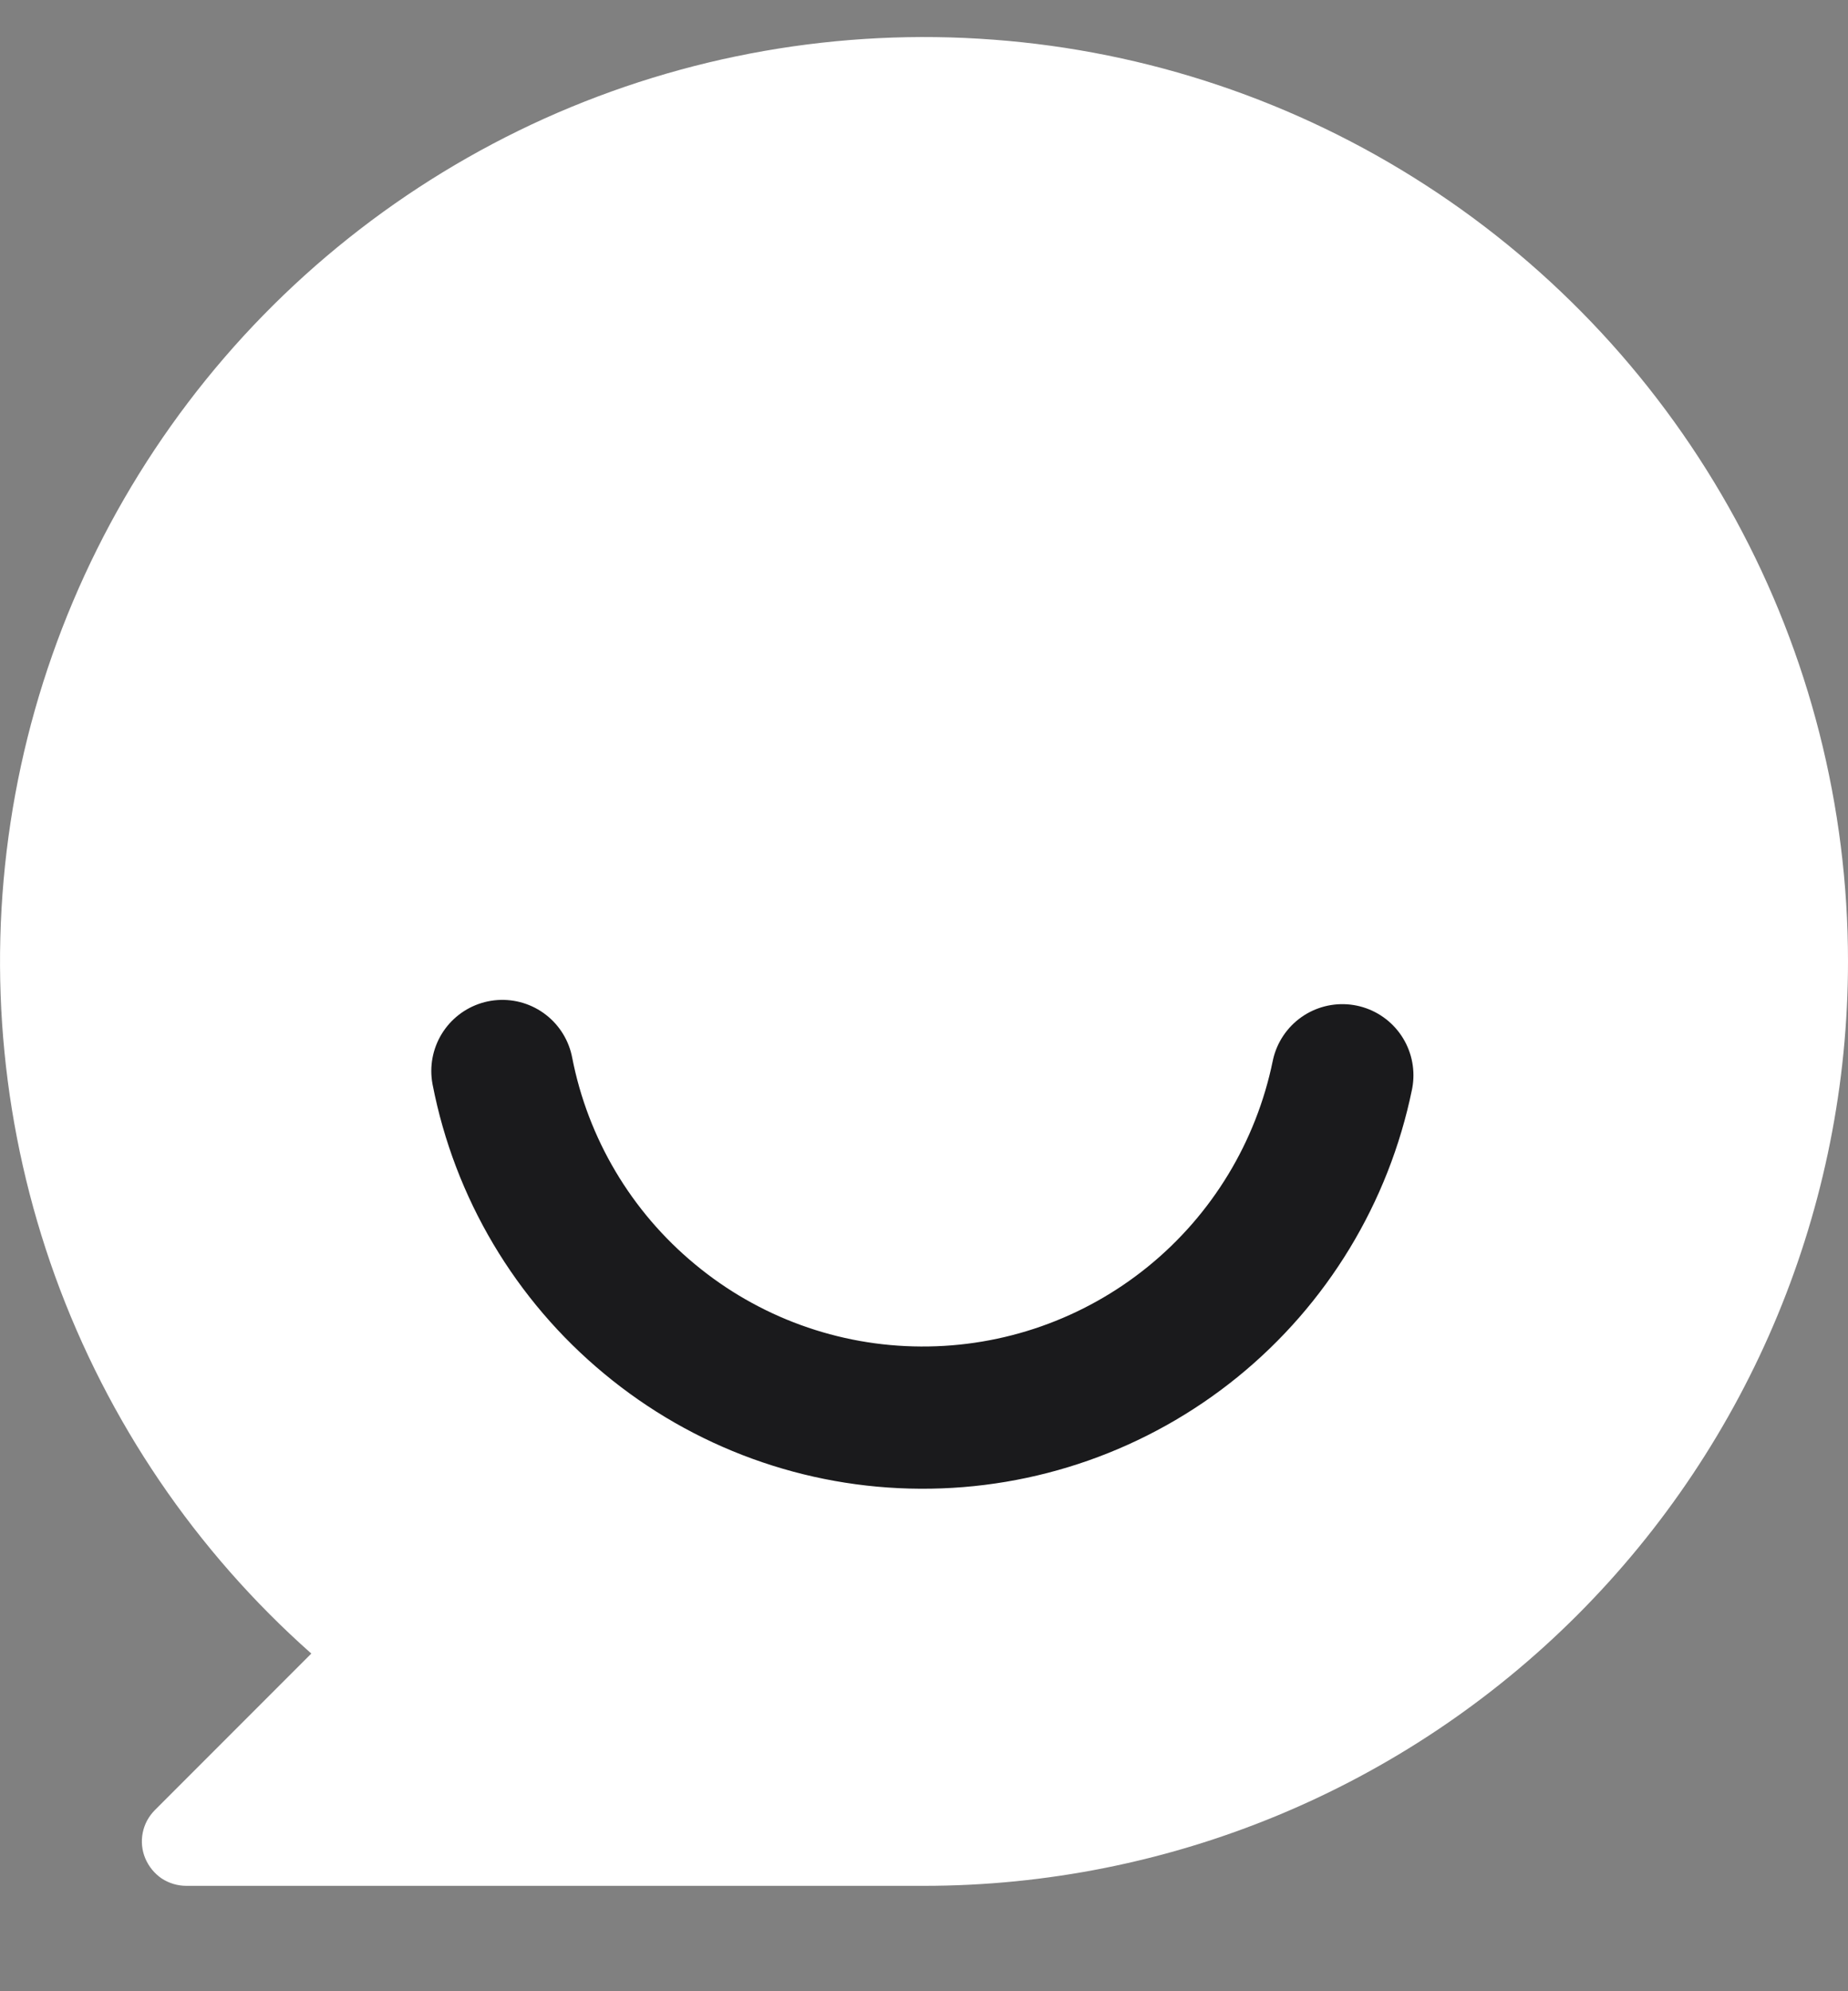 <svg width="13" height="14" viewBox="0 0 13 14" fill="none" xmlns="http://www.w3.org/2000/svg">
<rect x="0" y="0" width="13" height="14" fill="#808080" stroke="none"/>
<path d="M13 6.759C13 8.483 12.315 10.136 11.096 11.355C9.877 12.574 8.224 13.259 6.5 13.259H1.311C1.249 13.259 1.189 13.241 1.137 13.207C1.086 13.172 1.046 13.123 1.022 13.066C0.998 13.009 0.992 12.946 1.004 12.886C1.016 12.825 1.046 12.77 1.09 12.726L2.19 11.626C1.377 10.906 0.758 9.994 0.388 8.974C0.019 7.953 -0.089 6.856 0.074 5.783C0.237 4.71 0.667 3.695 1.323 2.83C1.979 1.965 2.842 1.279 3.831 0.833C4.821 0.388 5.907 0.197 6.989 0.279C8.072 0.36 9.117 0.712 10.028 1.301C10.94 1.89 11.69 2.699 12.209 3.652C12.728 4.605 13 5.673 13 6.759Z" fill="white"/>
<path d="M3.534 7.53C3.667 8.214 4.033 8.83 4.57 9.274C5.106 9.719 5.78 9.964 6.476 9.967C7.173 9.971 7.849 9.733 8.39 9.294C8.931 8.855 9.303 8.242 9.443 7.56" stroke="#1A1A1C" stroke-miterlimit="10" stroke-linecap="round"/>
</svg>
